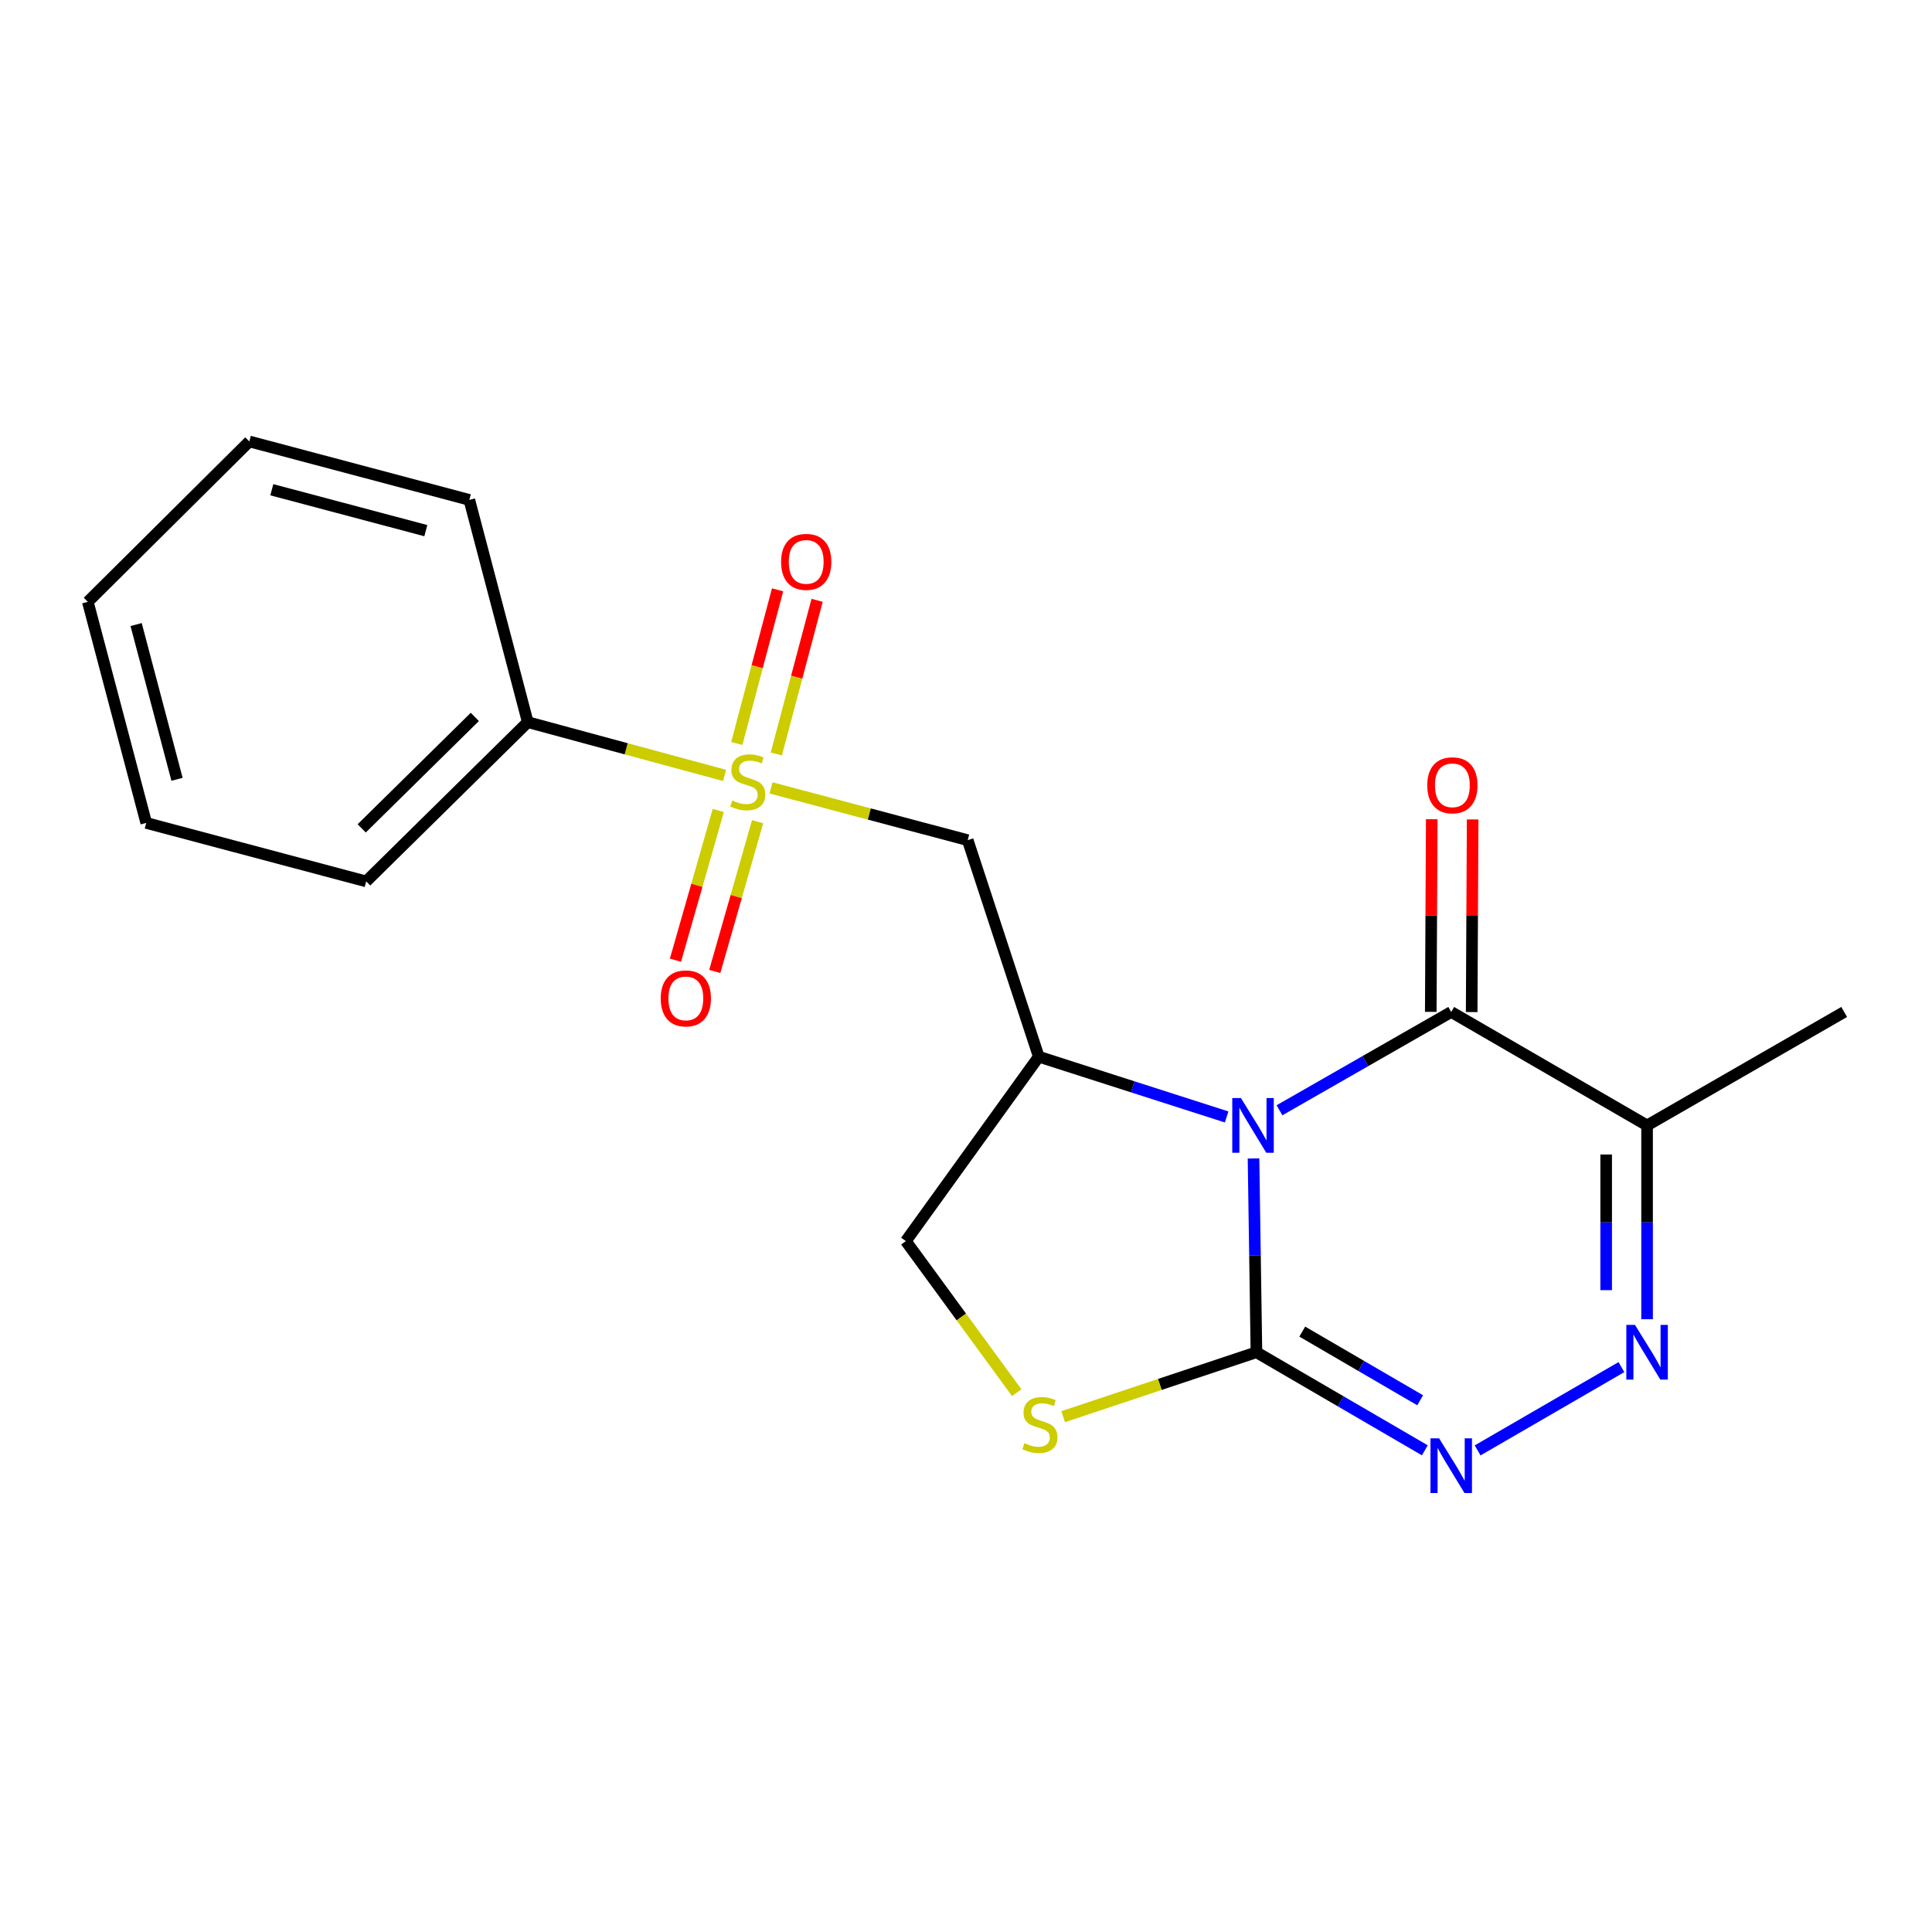 <?xml version='1.0' encoding='iso-8859-1'?>
<svg version='1.1' baseProfile='full'
              xmlns='http://www.w3.org/2000/svg'
                      xmlns:rdkit='http://www.rdkit.org/xml'
                      xmlns:xlink='http://www.w3.org/1999/xlink'
                  xml:space='preserve'
width='1000px' height='1000px' viewBox='0 0 1000 1000'>
<!-- END OF HEADER -->
<rect style='opacity:1.0;fill:#FFFFFF;stroke:none' width='1000' height='1000' x='0' y='0'> </rect>
<path class='bond-1' d='M 648.82,599.613 L 649.574,649.769' style='fill:none;fill-rule:evenodd;stroke:#0000FF;stroke-width:6px;stroke-linecap:butt;stroke-linejoin:miter;stroke-opacity:1' />
<path class='bond-1' d='M 649.574,649.769 L 650.327,699.924' style='fill:none;fill-rule:evenodd;stroke:#000000;stroke-width:6px;stroke-linecap:butt;stroke-linejoin:miter;stroke-opacity:1' />
<path class='bond-2' d='M 662.258,574.678 L 706.704,549.235' style='fill:none;fill-rule:evenodd;stroke:#0000FF;stroke-width:6px;stroke-linecap:butt;stroke-linejoin:miter;stroke-opacity:1' />
<path class='bond-2' d='M 706.704,549.235 L 751.149,523.791' style='fill:none;fill-rule:evenodd;stroke:#000000;stroke-width:6px;stroke-linecap:butt;stroke-linejoin:miter;stroke-opacity:1' />
<path class='bond-3' d='M 634.911,578.138 L 586.286,562.538' style='fill:none;fill-rule:evenodd;stroke:#0000FF;stroke-width:6px;stroke-linecap:butt;stroke-linejoin:miter;stroke-opacity:1' />
<path class='bond-3' d='M 586.286,562.538 L 537.661,546.939' style='fill:none;fill-rule:evenodd;stroke:#000000;stroke-width:6px;stroke-linecap:butt;stroke-linejoin:miter;stroke-opacity:1' />
<path class='bond-0' d='M 399.076,407.806 L 449.979,421.339' style='fill:none;fill-rule:evenodd;stroke:#CCCC00;stroke-width:6px;stroke-linecap:butt;stroke-linejoin:miter;stroke-opacity:1' />
<path class='bond-0' d='M 449.979,421.339 L 500.882,434.872' style='fill:none;fill-rule:evenodd;stroke:#000000;stroke-width:6px;stroke-linecap:butt;stroke-linejoin:miter;stroke-opacity:1' />
<path class='bond-10' d='M 401.815,390.261 L 412.376,350.493' style='fill:none;fill-rule:evenodd;stroke:#CCCC00;stroke-width:6px;stroke-linecap:butt;stroke-linejoin:miter;stroke-opacity:1' />
<path class='bond-10' d='M 412.376,350.493 L 422.937,310.725' style='fill:none;fill-rule:evenodd;stroke:#FF0000;stroke-width:6px;stroke-linecap:butt;stroke-linejoin:miter;stroke-opacity:1' />
<path class='bond-10' d='M 381.353,384.827 L 391.914,345.059' style='fill:none;fill-rule:evenodd;stroke:#CCCC00;stroke-width:6px;stroke-linecap:butt;stroke-linejoin:miter;stroke-opacity:1' />
<path class='bond-10' d='M 391.914,345.059 L 402.475,305.29' style='fill:none;fill-rule:evenodd;stroke:#FF0000;stroke-width:6px;stroke-linecap:butt;stroke-linejoin:miter;stroke-opacity:1' />
<path class='bond-11' d='M 371.784,419.492 L 360.697,458.248' style='fill:none;fill-rule:evenodd;stroke:#CCCC00;stroke-width:6px;stroke-linecap:butt;stroke-linejoin:miter;stroke-opacity:1' />
<path class='bond-11' d='M 360.697,458.248 L 349.61,497.004' style='fill:none;fill-rule:evenodd;stroke:#FF0000;stroke-width:6px;stroke-linecap:butt;stroke-linejoin:miter;stroke-opacity:1' />
<path class='bond-11' d='M 392.139,425.315 L 381.051,464.071' style='fill:none;fill-rule:evenodd;stroke:#CCCC00;stroke-width:6px;stroke-linecap:butt;stroke-linejoin:miter;stroke-opacity:1' />
<path class='bond-11' d='M 381.051,464.071 L 369.964,502.827' style='fill:none;fill-rule:evenodd;stroke:#FF0000;stroke-width:6px;stroke-linecap:butt;stroke-linejoin:miter;stroke-opacity:1' />
<path class='bond-12' d='M 375.022,401.353 L 324.098,387.567' style='fill:none;fill-rule:evenodd;stroke:#CCCC00;stroke-width:6px;stroke-linecap:butt;stroke-linejoin:miter;stroke-opacity:1' />
<path class='bond-12' d='M 324.098,387.567 L 273.174,373.782' style='fill:none;fill-rule:evenodd;stroke:#000000;stroke-width:6px;stroke-linecap:butt;stroke-linejoin:miter;stroke-opacity:1' />
<path class='bond-4' d='M 650.327,699.924 L 693.91,725.305' style='fill:none;fill-rule:evenodd;stroke:#000000;stroke-width:6px;stroke-linecap:butt;stroke-linejoin:miter;stroke-opacity:1' />
<path class='bond-4' d='M 693.91,725.305 L 737.492,750.686' style='fill:none;fill-rule:evenodd;stroke:#0000FF;stroke-width:6px;stroke-linecap:butt;stroke-linejoin:miter;stroke-opacity:1' />
<path class='bond-4' d='M 674.056,689.243 L 704.564,707.01' style='fill:none;fill-rule:evenodd;stroke:#000000;stroke-width:6px;stroke-linecap:butt;stroke-linejoin:miter;stroke-opacity:1' />
<path class='bond-4' d='M 704.564,707.01 L 735.072,724.776' style='fill:none;fill-rule:evenodd;stroke:#0000FF;stroke-width:6px;stroke-linecap:butt;stroke-linejoin:miter;stroke-opacity:1' />
<path class='bond-8' d='M 650.327,699.924 L 600.311,716.591' style='fill:none;fill-rule:evenodd;stroke:#000000;stroke-width:6px;stroke-linecap:butt;stroke-linejoin:miter;stroke-opacity:1' />
<path class='bond-8' d='M 600.311,716.591 L 550.294,733.258' style='fill:none;fill-rule:evenodd;stroke:#CCCC00;stroke-width:6px;stroke-linecap:butt;stroke-linejoin:miter;stroke-opacity:1' />
<path class='bond-7' d='M 751.149,523.791 L 852.524,582.518' style='fill:none;fill-rule:evenodd;stroke:#000000;stroke-width:6px;stroke-linecap:butt;stroke-linejoin:miter;stroke-opacity:1' />
<path class='bond-13' d='M 761.735,523.845 L 761.989,473.99' style='fill:none;fill-rule:evenodd;stroke:#000000;stroke-width:6px;stroke-linecap:butt;stroke-linejoin:miter;stroke-opacity:1' />
<path class='bond-13' d='M 761.989,473.99 L 762.244,424.135' style='fill:none;fill-rule:evenodd;stroke:#FF0000;stroke-width:6px;stroke-linecap:butt;stroke-linejoin:miter;stroke-opacity:1' />
<path class='bond-13' d='M 740.564,523.737 L 740.818,473.882' style='fill:none;fill-rule:evenodd;stroke:#000000;stroke-width:6px;stroke-linecap:butt;stroke-linejoin:miter;stroke-opacity:1' />
<path class='bond-13' d='M 740.818,473.882 L 741.073,424.026' style='fill:none;fill-rule:evenodd;stroke:#FF0000;stroke-width:6px;stroke-linecap:butt;stroke-linejoin:miter;stroke-opacity:1' />
<path class='bond-6' d='M 537.661,546.939 L 500.882,434.872' style='fill:none;fill-rule:evenodd;stroke:#000000;stroke-width:6px;stroke-linecap:butt;stroke-linejoin:miter;stroke-opacity:1' />
<path class='bond-9' d='M 537.661,546.939 L 468.867,642.385' style='fill:none;fill-rule:evenodd;stroke:#000000;stroke-width:6px;stroke-linecap:butt;stroke-linejoin:miter;stroke-opacity:1' />
<path class='bond-21' d='M 764.818,750.722 L 839.25,707.612' style='fill:none;fill-rule:evenodd;stroke:#0000FF;stroke-width:6px;stroke-linecap:butt;stroke-linejoin:miter;stroke-opacity:1' />
<path class='bond-5' d='M 852.524,682.829 L 852.524,632.673' style='fill:none;fill-rule:evenodd;stroke:#0000FF;stroke-width:6px;stroke-linecap:butt;stroke-linejoin:miter;stroke-opacity:1' />
<path class='bond-5' d='M 852.524,632.673 L 852.524,582.518' style='fill:none;fill-rule:evenodd;stroke:#000000;stroke-width:6px;stroke-linecap:butt;stroke-linejoin:miter;stroke-opacity:1' />
<path class='bond-5' d='M 831.353,667.782 L 831.353,632.673' style='fill:none;fill-rule:evenodd;stroke:#0000FF;stroke-width:6px;stroke-linecap:butt;stroke-linejoin:miter;stroke-opacity:1' />
<path class='bond-5' d='M 831.353,632.673 L 831.353,597.565' style='fill:none;fill-rule:evenodd;stroke:#000000;stroke-width:6px;stroke-linecap:butt;stroke-linejoin:miter;stroke-opacity:1' />
<path class='bond-14' d='M 852.524,582.518 L 954.545,523.791' style='fill:none;fill-rule:evenodd;stroke:#000000;stroke-width:6px;stroke-linecap:butt;stroke-linejoin:miter;stroke-opacity:1' />
<path class='bond-20' d='M 526.242,720.834 L 497.554,681.61' style='fill:none;fill-rule:evenodd;stroke:#CCCC00;stroke-width:6px;stroke-linecap:butt;stroke-linejoin:miter;stroke-opacity:1' />
<path class='bond-20' d='M 497.554,681.61 L 468.867,642.385' style='fill:none;fill-rule:evenodd;stroke:#000000;stroke-width:6px;stroke-linecap:butt;stroke-linejoin:miter;stroke-opacity:1' />
<path class='bond-15' d='M 273.174,373.782 L 189.536,456.208' style='fill:none;fill-rule:evenodd;stroke:#000000;stroke-width:6px;stroke-linecap:butt;stroke-linejoin:miter;stroke-opacity:1' />
<path class='bond-15' d='M 245.768,371.067 L 187.221,428.765' style='fill:none;fill-rule:evenodd;stroke:#000000;stroke-width:6px;stroke-linecap:butt;stroke-linejoin:miter;stroke-opacity:1' />
<path class='bond-16' d='M 273.174,373.782 L 242.923,258.74' style='fill:none;fill-rule:evenodd;stroke:#000000;stroke-width:6px;stroke-linecap:butt;stroke-linejoin:miter;stroke-opacity:1' />
<path class='bond-18' d='M 189.536,456.208 L 75.694,425.945' style='fill:none;fill-rule:evenodd;stroke:#000000;stroke-width:6px;stroke-linecap:butt;stroke-linejoin:miter;stroke-opacity:1' />
<path class='bond-17' d='M 242.923,258.74 L 129.045,228.489' style='fill:none;fill-rule:evenodd;stroke:#000000;stroke-width:6px;stroke-linecap:butt;stroke-linejoin:miter;stroke-opacity:1' />
<path class='bond-17' d='M 220.406,274.664 L 140.692,253.488' style='fill:none;fill-rule:evenodd;stroke:#000000;stroke-width:6px;stroke-linecap:butt;stroke-linejoin:miter;stroke-opacity:1' />
<path class='bond-19' d='M 129.045,228.489 L 45.455,311.515' style='fill:none;fill-rule:evenodd;stroke:#000000;stroke-width:6px;stroke-linecap:butt;stroke-linejoin:miter;stroke-opacity:1' />
<path class='bond-22' d='M 75.694,425.945 L 45.455,311.515' style='fill:none;fill-rule:evenodd;stroke:#000000;stroke-width:6px;stroke-linecap:butt;stroke-linejoin:miter;stroke-opacity:1' />
<path class='bond-22' d='M 91.627,403.372 L 70.459,323.27' style='fill:none;fill-rule:evenodd;stroke:#000000;stroke-width:6px;stroke-linecap:butt;stroke-linejoin:miter;stroke-opacity:1' />
<path  class='atom-0' d='M 642.303 568.358
L 651.583 583.358
Q 652.503 584.838, 653.983 587.518
Q 655.463 590.198, 655.543 590.358
L 655.543 568.358
L 659.303 568.358
L 659.303 596.678
L 655.423 596.678
L 645.463 580.278
Q 644.303 578.358, 643.063 576.158
Q 641.863 573.958, 641.503 573.278
L 641.503 596.678
L 637.823 596.678
L 637.823 568.358
L 642.303 568.358
' fill='#0000FF'/>
<path  class='atom-1' d='M 379.052 414.329
Q 379.372 414.449, 380.692 415.009
Q 382.012 415.569, 383.452 415.929
Q 384.932 416.249, 386.372 416.249
Q 389.052 416.249, 390.612 414.969
Q 392.172 413.649, 392.172 411.369
Q 392.172 409.809, 391.372 408.849
Q 390.612 407.889, 389.412 407.369
Q 388.212 406.849, 386.212 406.249
Q 383.692 405.489, 382.172 404.769
Q 380.692 404.049, 379.612 402.529
Q 378.572 401.009, 378.572 398.449
Q 378.572 394.889, 380.972 392.689
Q 383.412 390.489, 388.212 390.489
Q 391.492 390.489, 395.212 392.049
L 394.292 395.129
Q 390.892 393.729, 388.332 393.729
Q 385.572 393.729, 384.052 394.889
Q 382.532 396.009, 382.572 397.969
Q 382.572 399.489, 383.332 400.409
Q 384.132 401.329, 385.252 401.849
Q 386.412 402.369, 388.332 402.969
Q 390.892 403.769, 392.412 404.569
Q 393.932 405.369, 395.012 407.009
Q 396.132 408.609, 396.132 411.369
Q 396.132 415.289, 393.492 417.409
Q 390.892 419.489, 386.532 419.489
Q 384.012 419.489, 382.092 418.929
Q 380.212 418.409, 377.972 417.489
L 379.052 414.329
' fill='#CCCC00'/>
<path  class='atom-5' d='M 744.889 744.479
L 754.169 759.479
Q 755.089 760.959, 756.569 763.639
Q 758.049 766.319, 758.129 766.479
L 758.129 744.479
L 761.889 744.479
L 761.889 772.799
L 758.009 772.799
L 748.049 756.399
Q 746.889 754.479, 745.649 752.279
Q 744.449 750.079, 744.089 749.399
L 744.089 772.799
L 740.409 772.799
L 740.409 744.479
L 744.889 744.479
' fill='#0000FF'/>
<path  class='atom-6' d='M 846.264 685.764
L 855.544 700.764
Q 856.464 702.244, 857.944 704.924
Q 859.424 707.604, 859.504 707.764
L 859.504 685.764
L 863.264 685.764
L 863.264 714.084
L 859.384 714.084
L 849.424 697.684
Q 848.264 695.764, 847.024 693.564
Q 845.824 691.364, 845.464 690.684
L 845.464 714.084
L 841.784 714.084
L 841.784 685.764
L 846.264 685.764
' fill='#0000FF'/>
<path  class='atom-9' d='M 530.261 746.988
Q 530.581 747.108, 531.901 747.668
Q 533.221 748.228, 534.661 748.588
Q 536.141 748.908, 537.581 748.908
Q 540.261 748.908, 541.821 747.628
Q 543.381 746.308, 543.381 744.028
Q 543.381 742.468, 542.581 741.508
Q 541.821 740.548, 540.621 740.028
Q 539.421 739.508, 537.421 738.908
Q 534.901 738.148, 533.381 737.428
Q 531.901 736.708, 530.821 735.188
Q 529.781 733.668, 529.781 731.108
Q 529.781 727.548, 532.181 725.348
Q 534.621 723.148, 539.421 723.148
Q 542.701 723.148, 546.421 724.708
L 545.501 727.788
Q 542.101 726.388, 539.541 726.388
Q 536.781 726.388, 535.261 727.548
Q 533.741 728.668, 533.781 730.628
Q 533.781 732.148, 534.541 733.068
Q 535.341 733.988, 536.461 734.508
Q 537.621 735.028, 539.541 735.628
Q 542.101 736.428, 543.621 737.228
Q 545.141 738.028, 546.221 739.668
Q 547.341 741.268, 547.341 744.028
Q 547.341 747.948, 544.701 750.068
Q 542.101 752.148, 537.741 752.148
Q 535.221 752.148, 533.301 751.588
Q 531.421 751.068, 529.181 750.148
L 530.261 746.988
' fill='#CCCC00'/>
<path  class='atom-11' d='M 404.291 290.824
Q 404.291 284.024, 407.651 280.224
Q 411.011 276.424, 417.291 276.424
Q 423.571 276.424, 426.931 280.224
Q 430.291 284.024, 430.291 290.824
Q 430.291 297.704, 426.891 301.624
Q 423.491 305.504, 417.291 305.504
Q 411.051 305.504, 407.651 301.624
Q 404.291 297.744, 404.291 290.824
M 417.291 302.304
Q 421.611 302.304, 423.931 299.424
Q 426.291 296.504, 426.291 290.824
Q 426.291 285.264, 423.931 282.464
Q 421.611 279.624, 417.291 279.624
Q 412.971 279.624, 410.611 282.424
Q 408.291 285.224, 408.291 290.824
Q 408.291 296.544, 410.611 299.424
Q 412.971 302.304, 417.291 302.304
' fill='#FF0000'/>
<path  class='atom-12' d='M 341.989 516.767
Q 341.989 509.967, 345.349 506.167
Q 348.709 502.367, 354.989 502.367
Q 361.269 502.367, 364.629 506.167
Q 367.989 509.967, 367.989 516.767
Q 367.989 523.647, 364.589 527.567
Q 361.189 531.447, 354.989 531.447
Q 348.749 531.447, 345.349 527.567
Q 341.989 523.687, 341.989 516.767
M 354.989 528.247
Q 359.309 528.247, 361.629 525.367
Q 363.989 522.447, 363.989 516.767
Q 363.989 511.207, 361.629 508.407
Q 359.309 505.567, 354.989 505.567
Q 350.669 505.567, 348.309 508.367
Q 345.989 511.167, 345.989 516.767
Q 345.989 522.487, 348.309 525.367
Q 350.669 528.247, 354.989 528.247
' fill='#FF0000'/>
<path  class='atom-14' d='M 738.749 406.465
Q 738.749 399.665, 742.109 395.865
Q 745.469 392.065, 751.749 392.065
Q 758.029 392.065, 761.389 395.865
Q 764.749 399.665, 764.749 406.465
Q 764.749 413.345, 761.349 417.265
Q 757.949 421.145, 751.749 421.145
Q 745.509 421.145, 742.109 417.265
Q 738.749 413.385, 738.749 406.465
M 751.749 417.945
Q 756.069 417.945, 758.389 415.065
Q 760.749 412.145, 760.749 406.465
Q 760.749 400.905, 758.389 398.105
Q 756.069 395.265, 751.749 395.265
Q 747.429 395.265, 745.069 398.065
Q 742.749 400.865, 742.749 406.465
Q 742.749 412.185, 745.069 415.065
Q 747.429 417.945, 751.749 417.945
' fill='#FF0000'/>
</svg>
